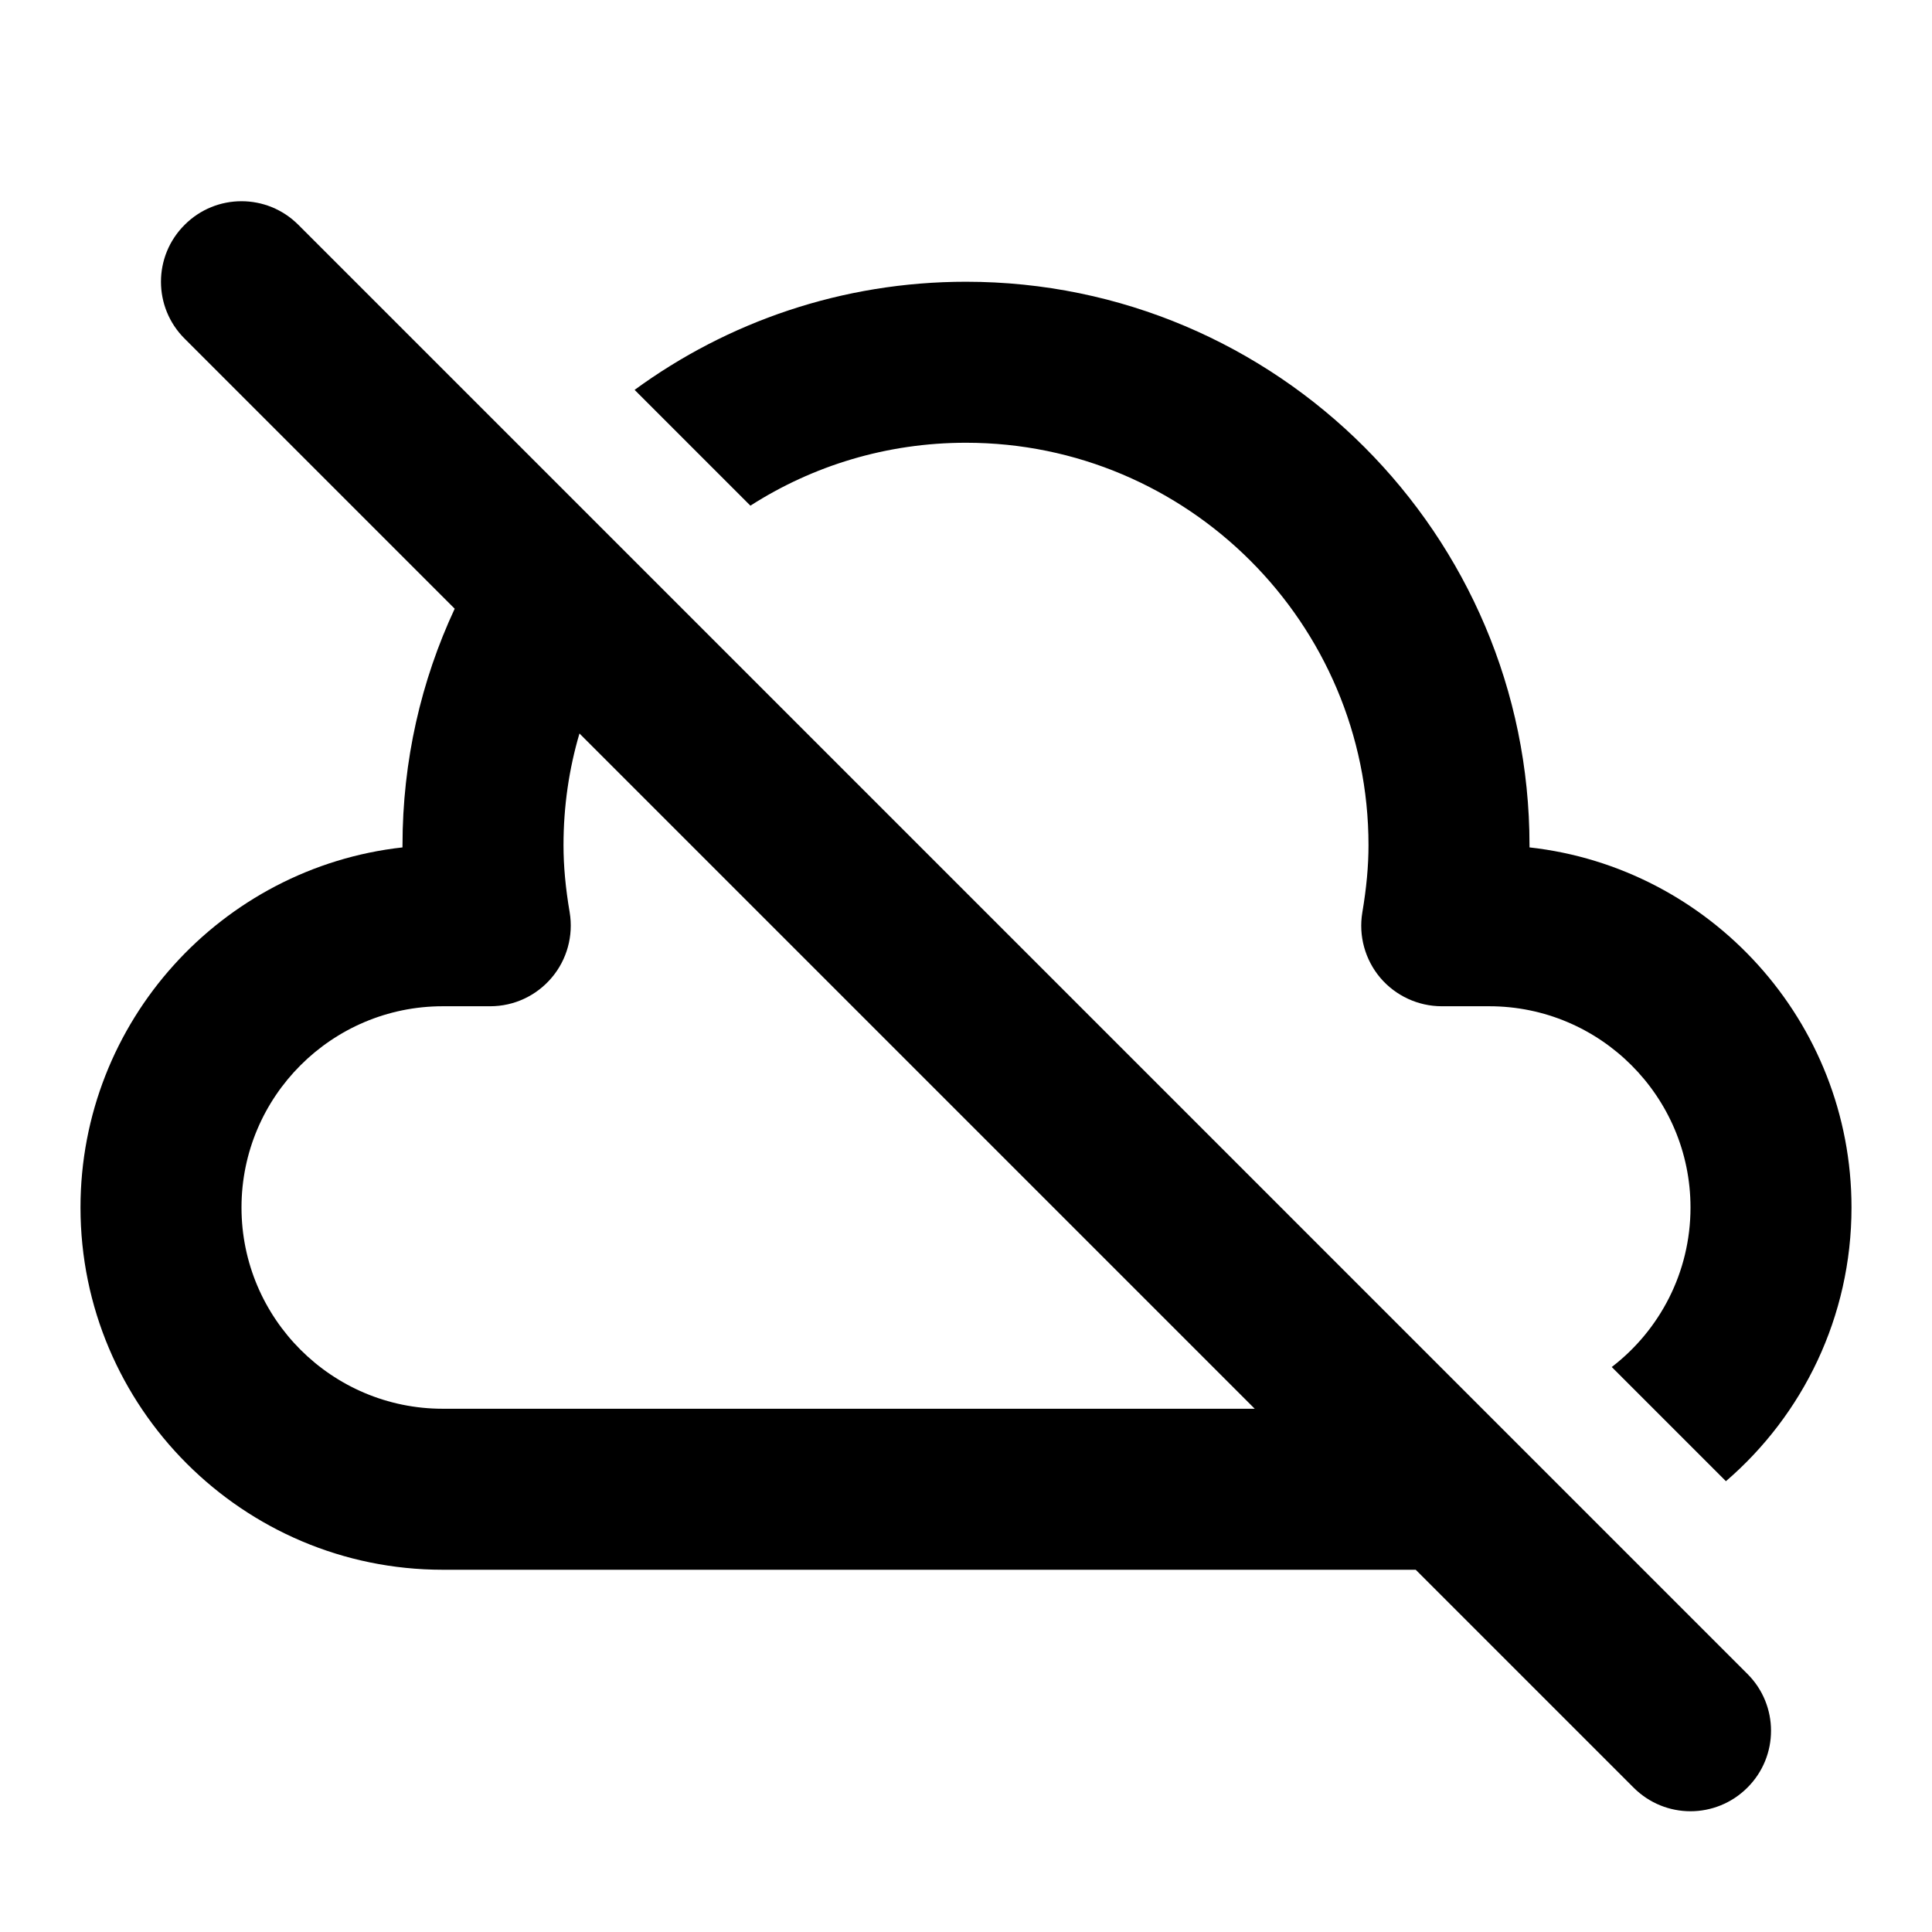 <?xml version="1.0" encoding="utf-8"?>
<!-- Generator: Adobe Illustrator 28.0.0, SVG Export Plug-In . SVG Version: 6.00 Build 0)  -->
<svg version="1.1" id="Layer_1" xmlns="http://www.w3.org/2000/svg" xmlns:xlink="http://www.w3.org/1999/xlink" x="0px" y="0px"
	 width="1440px" height="1440px" viewBox="0 0 144 144" style="enable-background:new 0 0 144 144;" xml:space="preserve">
<style type="text/css">
	.st0{fill:#FFFFFF;}
	.st1{fill:#FCEE21;}
	.st2{stroke:#000000;stroke-width:12;stroke-miterlimit:10;}
	.st3{fill:none;stroke:#FFFFFF;stroke-width:12;stroke-linecap:round;stroke-miterlimit:10;}
	.st4{fill:none;stroke:#000000;stroke-width:12;stroke-linecap:round;stroke-miterlimit:10;}
	.st5{fill:none;stroke:#000000;stroke-width:12;stroke-miterlimit:10;}
	.st6{fill:none;stroke:#000000;stroke-width:12;stroke-linecap:round;stroke-linejoin:round;stroke-miterlimit:10;}
	.st7{fill:none;stroke:#FFFFFF;stroke-width:12;stroke-linecap:round;stroke-linejoin:round;stroke-miterlimit:10;}
	.st8{stroke:#000000;stroke-width:12;stroke-linecap:round;stroke-linejoin:round;stroke-miterlimit:10;}
</style>
<rect y="0" class="st0" width="144" height="144"/>
<g>
	<path d="M72,33c16.54,0,30,13.46,30,30c0,1.54-0.15,3.18-0.46,5.01
		c-0.29,1.74,0.2,3.52,1.34,4.87c1.14,1.34,2.82,2.12,4.58,2.12
		h3.54c8.27,0,15,6.73,15,15c0,4.84-2.3,9.15-5.87,11.89l8.51,8.51
		c5.73-4.93,9.36-12.25,9.36-20.4c0-13.87-10.52-25.34-24-26.84v-0.16
		c0-23.16-18.84-42-42-42c-9.23,0-17.77,2.99-24.7,8.06l8.63,8.63
		C60.58,34.71,66.09,33,72,33z"/>
	<path d="M22.24,16.76c-2.34-2.35-6.14-2.35-8.48,0
		c-2.35,2.34-2.35,6.14,0,8.48l20.13,20.13h-0
		c-2.5,5.36-3.89,11.34-3.89,17.63v0.16c-13.48,1.5-24,12.97-24,26.84
		c0,14.89,12.11,27,27,27h72.52l16.24,16.24
		c1.17,1.17,2.7,1.76,4.24,1.76c1.53,0,3.07-0.59,4.24-1.76
		c2.35-2.34,2.35-6.14,0-8.48L22.24,16.76z M33,105
		c-8.27,0-15-6.73-15-15s6.73-15,15-15h3.54
		c1.77,0,3.44-0.78,4.58-2.13c1.14-1.34,1.63-3.13,1.34-4.87
		c-0.31-1.82-0.46-3.46-0.46-5c0-2.89,0.41-5.69,1.19-8.33h0
		l50.33,50.33H33z"/>
</g>
</svg>
